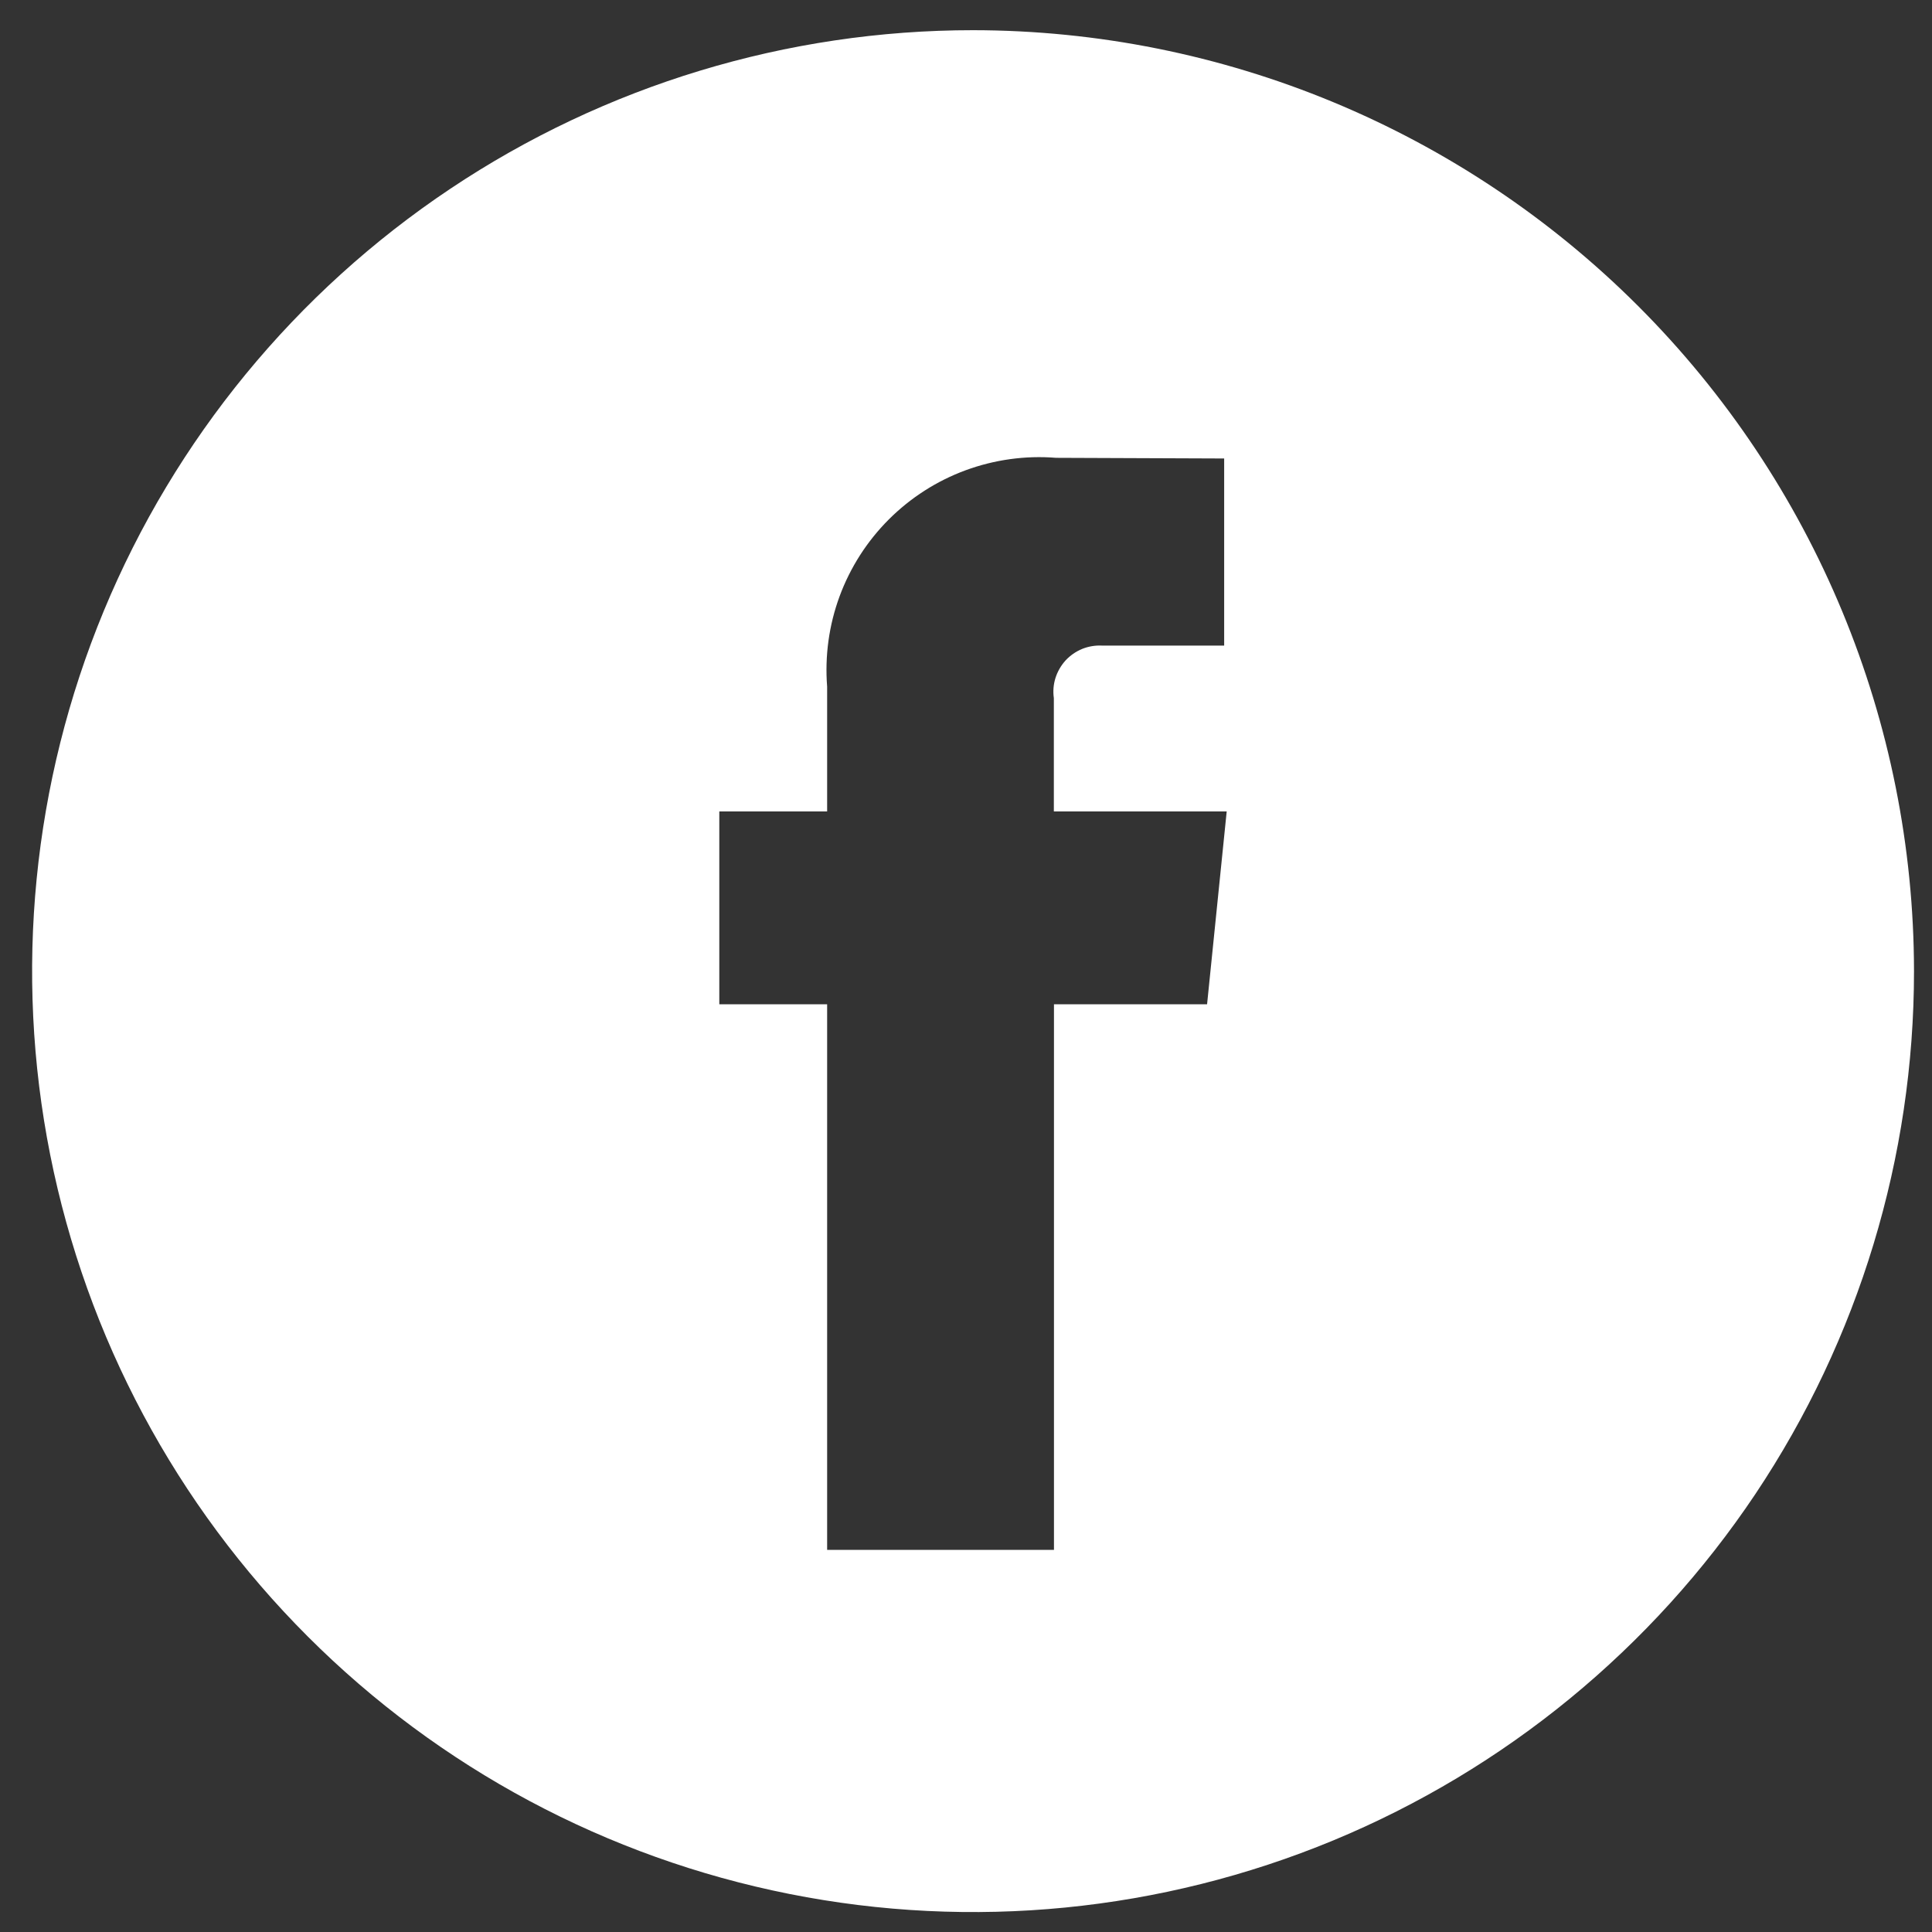 <svg width="32" height="32" viewBox="0 0 32 32" fill="none" xmlns="http://www.w3.org/2000/svg">
<rect x="0" y="0" width="32" height="32" fill="#333333" stroke="none"/>
<g clip-path="url(#clip0_7_5187)">
<g clip-path="url(#clip1_7_5187)">
<g clip-path="url(#clip2_7_5187)">
<path d="M16.117 0.5C13.035 0.5 10.021 1.414 7.458 3.127C4.896 4.839 2.898 7.273 1.718 10.121C0.539 12.969 0.23 16.102 0.831 19.125C1.433 22.149 2.917 24.926 5.097 27.105C7.276 29.285 10.053 30.769 13.076 31.37C16.1 31.972 19.233 31.663 22.081 30.484C24.929 29.304 27.363 27.306 29.076 24.744C30.788 22.181 31.702 19.167 31.702 16.085C31.698 11.953 30.055 7.991 27.133 5.069C24.211 2.147 20.249 0.504 16.117 0.5ZM19.993 16.634H17.457V25.671H13.7V16.634H11.914V13.44H13.7V11.374C13.66 10.866 13.73 10.355 13.906 9.877C14.083 9.398 14.361 8.964 14.721 8.604C15.082 8.243 15.516 7.965 15.994 7.789C16.473 7.613 16.984 7.542 17.492 7.583L20.276 7.594V10.693H18.255C18.142 10.687 18.029 10.706 17.924 10.748C17.82 10.791 17.726 10.856 17.649 10.939C17.573 11.023 17.516 11.122 17.482 11.229C17.448 11.337 17.439 11.451 17.455 11.563V13.44H20.318L19.993 16.634Z" fill="white"/>
</g>
</g>
</g>
<defs>
<clipPath id="clip0_7_5187">
<rect width="31.17" height="31.17" fill="white" transform="translate(0.532 0.5)"/>
</clipPath>
<clipPath id="clip1_7_5187">
<rect width="31.17" height="31.17" fill="white" transform="translate(0.532 0.5)"/>
</clipPath>
<clipPath id="clip2_7_5187">
<rect width="31.17" height="31.17" fill="white" transform="translate(0.532 0.5)"/>
</clipPath>
</defs>
</svg>
